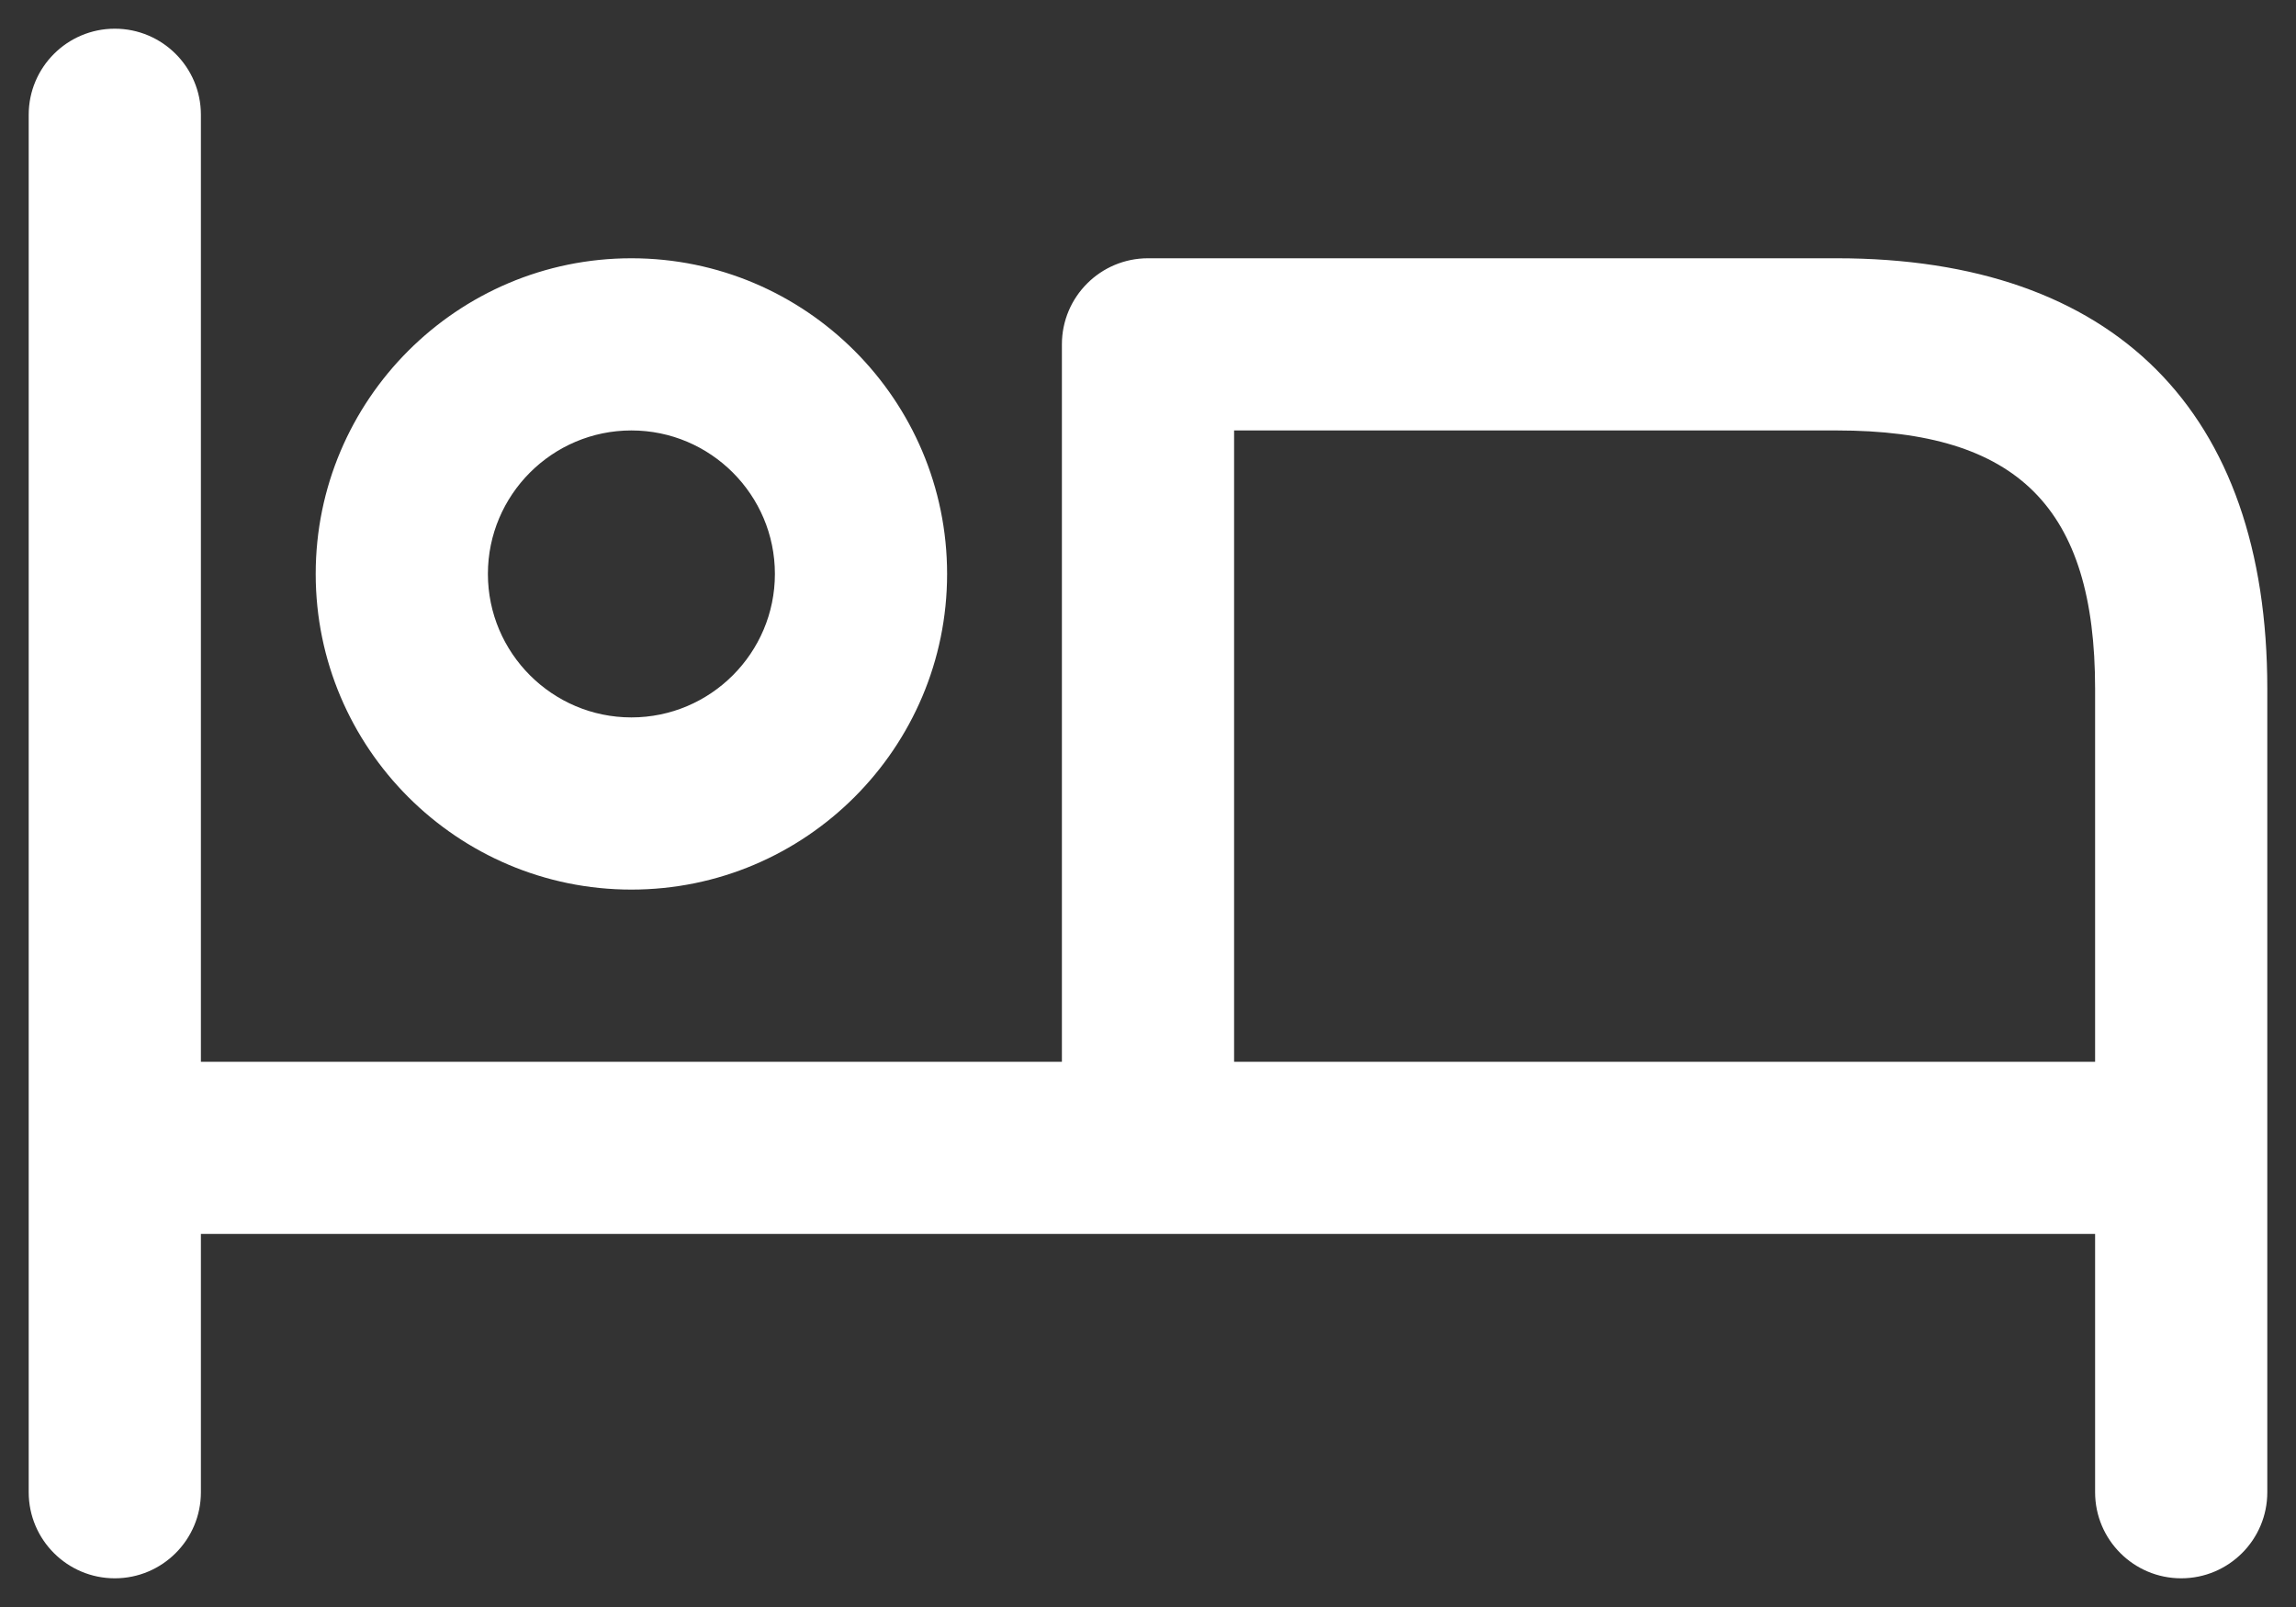 <svg width="20" height="14" viewBox="0 0 20 14" fill="none" xmlns="http://www.w3.org/2000/svg">
<rect x="0" y="0" width="20" height="14" fill="#333333" stroke="none"/>
<path d="M16 2.25H10C9.586 2.25 9.25 2.586 9.25 3V9.25H1.75V1C1.75 0.586 1.414 0.25 1 0.25C0.586 0.25 0.25 0.586 0.25 1V13C0.25 13.414 0.586 13.75 1 13.75C1.414 13.75 1.75 13.414 1.75 13V10.75H18.25V13C18.25 13.414 18.586 13.75 19 13.75C19.414 13.75 19.75 13.414 19.75 13V6C19.75 3.582 18.418 2.25 16 2.25ZM10.75 9.25V3.75H16C17.577 3.75 18.25 4.423 18.25 6V9.25H10.75ZM5.5 7.75C7.017 7.75 8.25 6.516 8.25 5C8.25 3.484 7.017 2.25 5.5 2.25C3.983 2.25 2.75 3.484 2.75 5C2.75 6.516 3.983 7.75 5.5 7.75ZM5.5 3.75C6.189 3.75 6.75 4.311 6.75 5C6.75 5.689 6.189 6.25 5.5 6.25C4.811 6.25 4.25 5.689 4.25 5C4.25 4.311 4.811 3.75 5.5 3.75Z" fill="white"/>
</svg>
